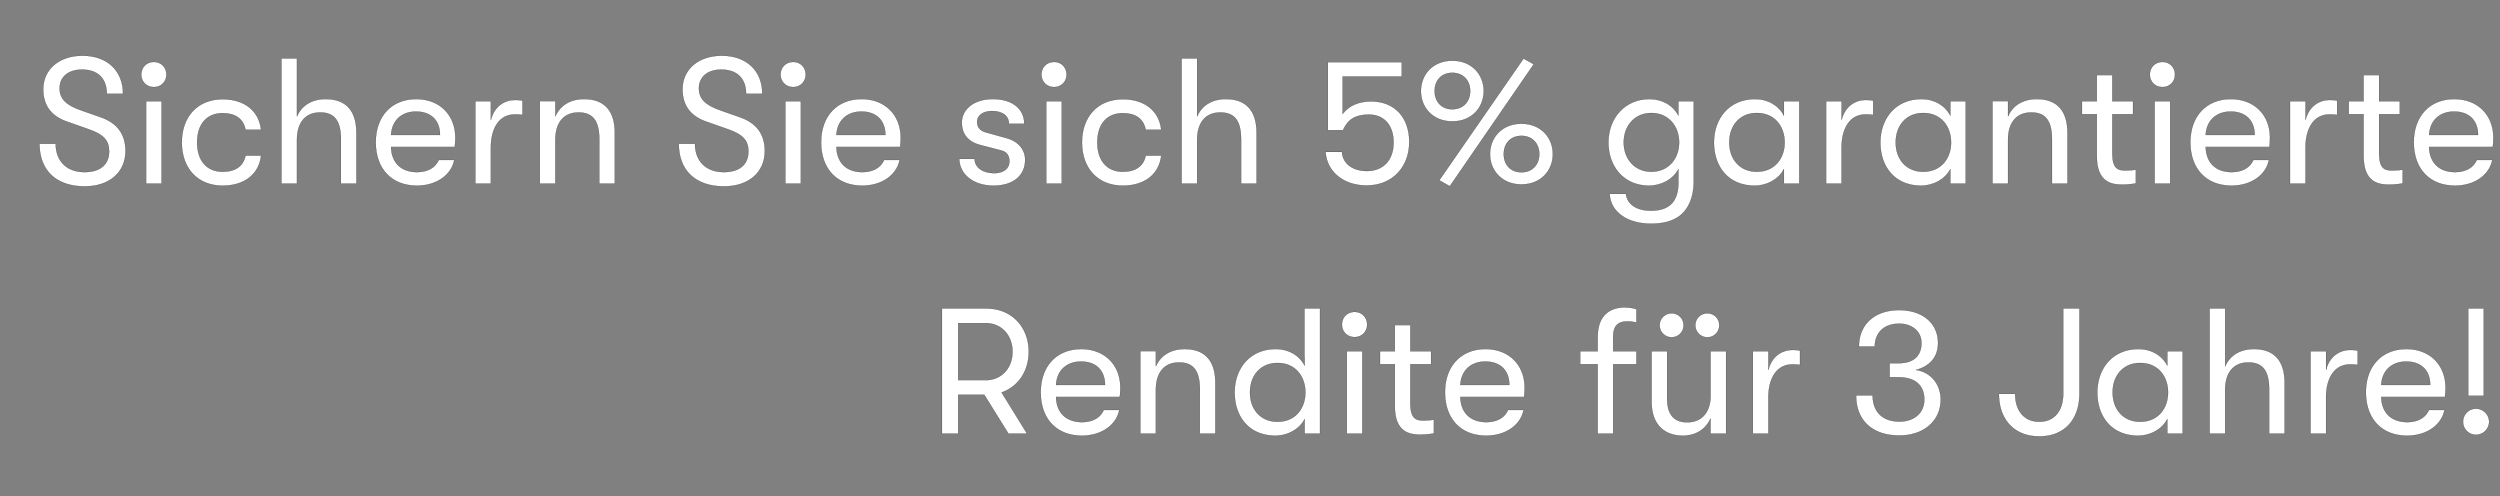 <svg width="252" height="50" viewBox="0 0 252 50" xmlns="http://www.w3.org/2000/svg"><rect x="0" y="0" width="252" height="50" fill="#808080" stroke="none"/><g fill="#FFF" stroke="#000"><path d="M8.532 18.788c2.502 0 4.122-1.422 4.122-3.564 0-1.71-.846-2.826-2.484-3.402l-1.944-.684c-1.548-.522-2.214-1.17-2.214-2.232 0-1.134.846-1.89 2.25-1.89 1.602 0 2.502.9 2.502 2.448h1.638c0-2.34-1.602-3.852-4.086-3.852-2.34 0-3.96 1.368-3.96 3.384 0 1.674.846 2.772 2.538 3.312l2.088.738c1.458.504 2.016 1.116 2.016 2.214 0 1.332-.9 2.088-2.484 2.088-1.782 0-2.898-1.098-2.898-2.862H3.978c0 2.7 1.692 4.302 4.554 4.302zM15.516 8.78c.738 0 1.26-.558 1.26-1.26 0-.72-.522-1.278-1.26-1.278-.756 0-1.278.558-1.278 1.278 0 .702.522 1.26 1.278 1.26zm-.792 9.72h1.566v-8.298h-1.566zM22.446 18.716c2.25 0 3.672-1.206 3.87-3.024H24.75c-.216 1.044-1.008 1.62-2.304 1.62-1.602 0-2.574-1.116-2.574-2.952 0-1.854.972-2.952 2.574-2.952 1.296 0 2.088.576 2.304 1.674h1.566c-.198-1.854-1.62-3.078-3.87-3.078-2.556 0-4.122 1.782-4.122 4.356s1.566 4.356 4.122 4.356zM32.832 9.986c-1.44 0-2.448.684-2.898 1.746V5.9h-1.566v12.6h1.566v-4.392c0-1.692.792-2.772 2.34-2.772 1.476 0 2.088.882 2.088 2.736V18.5h1.566v-5.112c0-2.214-1.044-3.402-3.096-3.402zM45.9 13.874c0-2.286-1.584-3.888-3.942-3.888-2.466 0-4.086 1.71-4.086 4.356 0 2.682 1.602 4.374 4.158 4.374 1.944 0 3.474-1.062 3.762-2.592h-1.566c-.342.774-1.098 1.224-2.196 1.224-1.584 0-2.574-.936-2.61-2.538h6.426c.036-.396.054-.576.054-.936zm-6.48-.27c.072-1.404 1.008-2.358 2.52-2.358s2.412.9 2.412 2.358zM47.916 18.5h1.566v-3.636c0-1.836.774-3.33 2.412-3.33.306 0 .504 0 .774.054v-1.44c-.198-.054-.468-.072-.756-.072-1.026 0-2.088.612-2.43 2.016v-1.89h-1.566zM54.414 18.5h1.566v-4.392c0-1.692.792-2.772 2.34-2.772 1.476 0 2.088.882 2.088 2.736V18.5h1.566v-5.112c0-2.214-1.044-3.402-3.096-3.402-1.44 0-2.448.684-2.898 1.746v-1.53h-1.566zM72.972 18.788c2.502 0 4.122-1.422 4.122-3.564 0-1.71-.846-2.826-2.484-3.402l-1.944-.684c-1.548-.522-2.214-1.17-2.214-2.232 0-1.134.846-1.89 2.25-1.89 1.602 0 2.502.9 2.502 2.448h1.638c0-2.34-1.602-3.852-4.086-3.852-2.34 0-3.96 1.368-3.96 3.384 0 1.674.846 2.772 2.538 3.312l2.088.738c1.458.504 2.016 1.116 2.016 2.214 0 1.332-.9 2.088-2.484 2.088-1.782 0-2.898-1.098-2.898-2.862h-1.638c0 2.7 1.692 4.302 4.554 4.302zM79.956 8.78c.738 0 1.26-.558 1.26-1.26 0-.72-.522-1.278-1.26-1.278-.756 0-1.278.558-1.278 1.278 0 .702.522 1.26 1.278 1.26zm-.792 9.72h1.566v-8.298h-1.566zM90.792 13.874c0-2.286-1.584-3.888-3.942-3.888-2.466 0-4.086 1.71-4.086 4.356 0 2.682 1.602 4.374 4.158 4.374 1.944 0 3.474-1.062 3.762-2.592h-1.566c-.342.774-1.098 1.224-2.196 1.224-1.584 0-2.574-.936-2.61-2.538h6.426c.036-.396.054-.576.054-.936zm-6.48-.27c.072-1.404 1.008-2.358 2.52-2.358s2.412.9 2.412 2.358zM100.152 18.716c2.016 0 3.186-1.044 3.186-2.61 0-.99-.666-1.854-1.854-2.178l-2.07-.576c-.666-.162-.918-.576-.918-1.062 0-.702.648-1.098 1.494-1.098 1.08 0 1.71.504 1.71 1.296h1.548c0-1.458-1.116-2.502-3.186-2.502-1.854 0-3.114 1.008-3.114 2.376 0 1.044.54 1.89 1.782 2.232l2.214.576c.594.144.81.612.81 1.08 0 .756-.612 1.206-1.53 1.206-1.224 0-1.98-.63-1.98-1.44h-1.548c0 1.458 1.314 2.7 3.456 2.7zM106.254 8.78c.738 0 1.26-.558 1.26-1.26 0-.72-.522-1.278-1.26-1.278-.756 0-1.278.558-1.278 1.278 0 .702.522 1.26 1.278 1.26zm-.792 9.72h1.566v-8.298h-1.566zM113.184 18.716c2.25 0 3.672-1.206 3.87-3.024h-1.566c-.216 1.044-1.008 1.62-2.304 1.62-1.602 0-2.574-1.116-2.574-2.952 0-1.854.972-2.952 2.574-2.952 1.296 0 2.088.576 2.304 1.674h1.566c-.198-1.854-1.62-3.078-3.87-3.078-2.556 0-4.122 1.782-4.122 4.356s1.566 4.356 4.122 4.356zM123.57 9.986c-1.44 0-2.448.684-2.898 1.746V5.9h-1.566v12.6h1.566v-4.392c0-1.692.792-2.772 2.34-2.772 1.476 0 2.088.882 2.088 2.736V18.5h1.566v-5.112c0-2.214-1.044-3.402-3.096-3.402zM137.754 18.698c2.61 0 4.302-1.872 4.302-4.392 0-2.484-1.494-4.086-3.852-4.086-1.206 0-2.232.414-2.862 1.26V7.718h5.958V6.26h-7.452v6.858h1.53c.486-1.098 1.26-1.566 2.61-1.566 1.53 0 2.484 1.08 2.484 2.808 0 1.764-1.026 2.88-2.7 2.88-1.386 0-2.43-.72-2.502-1.926h-1.656c.126 1.998 1.818 3.384 4.14 3.384zM146.142 18.77l8.46-12.294-1.026-.576-8.496 12.276zm.252-6.534c1.998 0 3.168-1.44 3.168-3.06s-1.17-3.06-3.168-3.06c-1.998 0-3.168 1.44-3.168 3.06s1.17 3.06 3.168 3.06zm0-1.224c-1.152 0-1.782-.828-1.782-1.836s.63-1.836 1.782-1.836c1.152 0 1.8.828 1.8 1.836s-.648 1.836-1.8 1.836zm6.966 7.578c1.998 0 3.168-1.44 3.168-3.06s-1.17-3.06-3.168-3.06c-1.998 0-3.168 1.44-3.168 3.06s1.17 3.06 3.168 3.06zm0-1.224c-1.152 0-1.782-.828-1.782-1.836s.63-1.836 1.782-1.836c1.152 0 1.8.828 1.8 1.836s-.648 1.836-1.8 1.836zM169.182 10.202v1.458c-.522-1.044-1.638-1.674-2.916-1.674-2.466 0-4.14 1.908-4.14 4.374 0 2.448 1.566 4.356 4.104 4.356 1.206 0 2.43-.63 2.952-1.674v1.35c0 1.98-.972 2.844-2.754 2.844-1.584 0-2.412-.72-2.538-1.692h-1.638c.036.9.486 1.674 1.242 2.196.738.54 1.8.81 2.934.81 1.206 0 2.16-.252 2.862-.774.936-.72 1.44-1.908 1.44-3.492v-8.082zm-2.736 7.11c-1.638 0-2.772-1.26-2.772-2.952 0-1.71 1.134-2.97 2.772-2.97 1.746 0 2.808 1.332 2.808 2.97 0 1.62-1.062 2.952-2.808 2.952zM176.868 18.716c1.242 0 2.43-.648 2.952-1.674V18.5h1.548v-8.298h-1.548v1.458c-.522-1.026-1.602-1.674-2.916-1.674-2.574 0-4.14 1.926-4.14 4.374 0 2.448 1.458 4.356 4.104 4.356zm.216-1.404c-1.71 0-2.772-1.26-2.772-2.952 0-1.71 1.062-2.97 2.772-2.97 1.818 0 2.808 1.368 2.808 2.97 0 1.584-.99 2.952-2.808 2.952zM184.068 18.5h1.566v-3.636c0-1.836.774-3.33 2.412-3.33.306 0 .504 0 .774.054v-1.44c-.198-.054-.468-.072-.756-.072-1.026 0-2.088.612-2.43 2.016v-1.89h-1.566zM193.644 18.716c1.242 0 2.43-.648 2.952-1.674V18.5h1.548v-8.298h-1.548v1.458c-.522-1.026-1.602-1.674-2.916-1.674-2.574 0-4.14 1.926-4.14 4.374 0 2.448 1.458 4.356 4.104 4.356zm.216-1.404c-1.71 0-2.772-1.26-2.772-2.952 0-1.71 1.062-2.97 2.772-2.97 1.818 0 2.808 1.368 2.808 2.97 0 1.584-.99 2.952-2.808 2.952zM200.844 18.5h1.566v-4.392c0-1.692.792-2.772 2.34-2.772 1.476 0 2.088.882 2.088 2.736V18.5h1.566v-5.112c0-2.214-1.044-3.402-3.096-3.402-1.44 0-2.448.684-2.898 1.746v-1.53h-1.566zM214.254 17.186c-.792 0-1.332-.198-1.332-1.782v-3.888h2.088v-1.314h-2.088V7.574h-1.566v2.628h-1.494v1.314h1.494v4.23c0 2.682 1.566 2.862 2.556 2.862.522 0 1.08-.054 1.386-.126v-1.386c-.234.054-.72.09-1.044.09zM217.98 8.78c.738 0 1.26-.558 1.26-1.26 0-.72-.522-1.278-1.26-1.278-.756 0-1.278.558-1.278 1.278 0 .702.522 1.26 1.278 1.26zm-.792 9.72h1.566v-8.298h-1.566zM228.816 13.874c0-2.286-1.584-3.888-3.942-3.888-2.466 0-4.086 1.71-4.086 4.356 0 2.682 1.602 4.374 4.158 4.374 1.944 0 3.474-1.062 3.762-2.592h-1.566c-.342.774-1.098 1.224-2.196 1.224-1.584 0-2.574-.936-2.61-2.538h6.426c.036-.396.054-.576.054-.936zm-6.48-.27c.072-1.404 1.008-2.358 2.52-2.358s2.412.9 2.412 2.358zM230.832 18.5h1.566v-3.636c0-1.836.774-3.33 2.412-3.33.306 0 .504 0 .774.054v-1.44c-.198-.054-.468-.072-.756-.072-1.026 0-2.088.612-2.43 2.016v-1.89h-1.566zM241.146 17.186c-.792 0-1.332-.198-1.332-1.782v-3.888h2.088v-1.314h-2.088V7.574h-1.566v2.628h-1.494v1.314h1.494v4.23c0 2.682 1.566 2.862 2.556 2.862.522 0 1.08-.054 1.386-.126v-1.386c-.234.054-.72.09-1.044.09zM251.334 13.874c0-2.286-1.584-3.888-3.942-3.888-2.466 0-4.086 1.71-4.086 4.356 0 2.682 1.602 4.374 4.158 4.374 1.944 0 3.474-1.062 3.762-2.592h-1.566c-.342.774-1.098 1.224-2.196 1.224-1.584 0-2.574-.936-2.61-2.538h6.426c.036-.396.054-.576.054-.936zm-6.48-.27c.072-1.404 1.008-2.358 2.52-2.358s2.412.9 2.412 2.358z" stroke-width=".018"/></g><g fill="#FFF" stroke="#000"><path d="M103.698 35.456c0-2.538-1.764-4.356-4.23-4.356H94.95v12.6h1.638v-3.906h2.628l2.43 3.906h1.872l-2.556-4.14c1.656-.576 2.736-2.124 2.736-4.104zm-7.11-2.88h2.79c1.548 0 2.682 1.206 2.682 2.88 0 1.656-1.134 2.862-2.682 2.862h-2.79zM112.932 39.074c0-2.286-1.584-3.888-3.942-3.888-2.466 0-4.086 1.71-4.086 4.356 0 2.682 1.602 4.374 4.158 4.374 1.944 0 3.474-1.062 3.762-2.592h-1.566c-.342.774-1.098 1.224-2.196 1.224-1.584 0-2.574-.936-2.61-2.538h6.426c.036-.396.054-.576.054-.936zm-6.48-.27c.072-1.404 1.008-2.358 2.52-2.358s2.412.9 2.412 2.358zM114.948 43.7h1.566v-4.392c0-1.692.792-2.772 2.34-2.772 1.476 0 2.088.882 2.088 2.736V43.7h1.566v-5.112c0-2.214-1.044-3.402-3.096-3.402-1.44 0-2.448.684-2.898 1.746v-1.53h-1.566zM131.49 31.1v4.896h.018v.864c-.522-1.026-1.602-1.674-2.916-1.674-2.574 0-4.14 1.926-4.14 4.374 0 2.448 1.458 4.356 4.104 4.356 1.242 0 2.43-.648 2.952-1.674V43.7h1.548V31.1zm-2.718 11.412c-1.71 0-2.772-1.26-2.772-2.952 0-1.71 1.062-2.97 2.772-2.97 1.818 0 2.808 1.368 2.808 2.97 0 1.584-.99 2.952-2.808 2.952zM136.548 33.98c.738 0 1.26-.558 1.26-1.26 0-.72-.522-1.278-1.26-1.278-.756 0-1.278.558-1.278 1.278 0 .702.522 1.26 1.278 1.26zm-.792 9.72h1.566v-8.298h-1.566zM143.496 42.386c-.792 0-1.332-.198-1.332-1.782v-3.888h2.088v-1.314h-2.088v-2.628h-1.566v2.628h-1.494v1.314h1.494v4.23c0 2.682 1.566 2.862 2.556 2.862.522 0 1.08-.054 1.386-.126v-1.386c-.234.054-.72.09-1.044.09zM153.684 39.074c0-2.286-1.584-3.888-3.942-3.888-2.466 0-4.086 1.71-4.086 4.356 0 2.682 1.602 4.374 4.158 4.374 1.944 0 3.474-1.062 3.762-2.592h-1.566c-.342.774-1.098 1.224-2.196 1.224-1.584 0-2.574-.936-2.61-2.538h6.426c.036-.396.054-.576.054-.936zm-6.48-.27c.072-1.404 1.008-2.358 2.52-2.358s2.412.9 2.412 2.358zM164.106 32.396a3.2 3.2 0 01.846.126v-1.35c-.27-.108-.702-.18-1.26-.18-.9 0-2.646.378-2.646 2.97v1.44h-1.764v1.314h1.764V43.7h1.566v-6.984h2.34v-1.314h-2.34v-1.476c0-1.404.846-1.53 1.494-1.53zM168.498 33.998c.684 0 1.206-.54 1.206-1.206 0-.684-.522-1.206-1.206-1.206-.666 0-1.206.522-1.206 1.206 0 .666.54 1.206 1.206 1.206zm3.6 0c.684 0 1.206-.54 1.206-1.206 0-.684-.522-1.206-1.206-1.206-.666 0-1.206.522-1.206 1.206 0 .666.54 1.206 1.206 1.206zm-2.466 9.918c1.368 0 2.34-.702 2.79-1.728V43.7h1.566v-8.298h-1.566v4.536c0 1.314-.648 2.628-2.358 2.628-1.476 0-2.016-.954-2.016-2.43v-4.734h-1.566v5.112c0 2.286 1.296 3.402 3.15 3.402zM176.688 43.7h1.566v-3.636c0-1.836.774-3.33 2.412-3.33.306 0 .504 0 .774.054v-1.44c-.198-.054-.468-.072-.756-.072-1.026 0-2.088.612-2.43 2.016v-1.89h-1.566zM191.466 43.898c2.448 0 4.158-1.476 4.158-3.618 0-1.584-1.044-2.79-2.502-2.988 1.44-.378 2.232-1.332 2.232-2.718 0-1.998-1.566-3.312-3.924-3.312-2.466 0-4.05 1.44-4.05 3.672h1.602c0-1.422.954-2.304 2.448-2.304 1.332 0 2.25.792 2.25 1.944 0 1.314-.81 2.034-2.286 2.034h-.918v1.422h.9c1.674 0 2.592.81 2.592 2.25 0 1.332-1.008 2.214-2.502 2.214-1.692 0-2.7-.972-2.7-2.646h-1.674c0 2.538 1.638 4.05 4.374 4.05zM205.56 43.988c2.538 0 4.05-1.692 4.05-4.32V31.1h-1.638v8.568c0 1.728-.882 2.844-2.412 2.844-1.494 0-2.43-1.08-2.43-2.808h-1.638c0 2.628 1.584 4.284 4.068 4.284zM215.514 43.916c1.242 0 2.43-.648 2.952-1.674V43.7h1.548v-8.298h-1.548v1.458c-.522-1.026-1.602-1.674-2.916-1.674-2.574 0-4.14 1.926-4.14 4.374 0 2.448 1.458 4.356 4.104 4.356zm.216-1.404c-1.71 0-2.772-1.26-2.772-2.952 0-1.71 1.062-2.97 2.772-2.97 1.818 0 2.808 1.368 2.808 2.97 0 1.584-.99 2.952-2.808 2.952zM227.196 35.186c-1.44 0-2.448.684-2.898 1.746V31.1h-1.566v12.6h1.566v-4.392c0-1.692.792-2.772 2.34-2.772 1.476 0 2.088.882 2.088 2.736V43.7h1.566v-5.112c0-2.214-1.044-3.402-3.096-3.402zM232.902 43.7h1.566v-3.636c0-1.836.774-3.33 2.412-3.33.306 0 .504 0 .774.054v-1.44c-.198-.054-.468-.072-.756-.072-1.026 0-2.088.612-2.43 2.016v-1.89h-1.566zM246.51 39.074c0-2.286-1.584-3.888-3.942-3.888-2.466 0-4.086 1.71-4.086 4.356 0 2.682 1.602 4.374 4.158 4.374 1.944 0 3.474-1.062 3.762-2.592h-1.566c-.342.774-1.098 1.224-2.196 1.224-1.584 0-2.574-.936-2.61-2.538h6.426c.036-.396.054-.576.054-.936zm-6.48-.27c.072-1.404 1.008-2.358 2.52-2.358s2.412.9 2.412 2.358zM248.796 39.902h1.566V31.1h-1.566zm.774 3.924c.738 0 1.332-.594 1.332-1.314 0-.72-.594-1.314-1.332-1.314-.72 0-1.296.594-1.296 1.314 0 .72.576 1.314 1.296 1.314z" stroke-width=".018"/></g></svg>